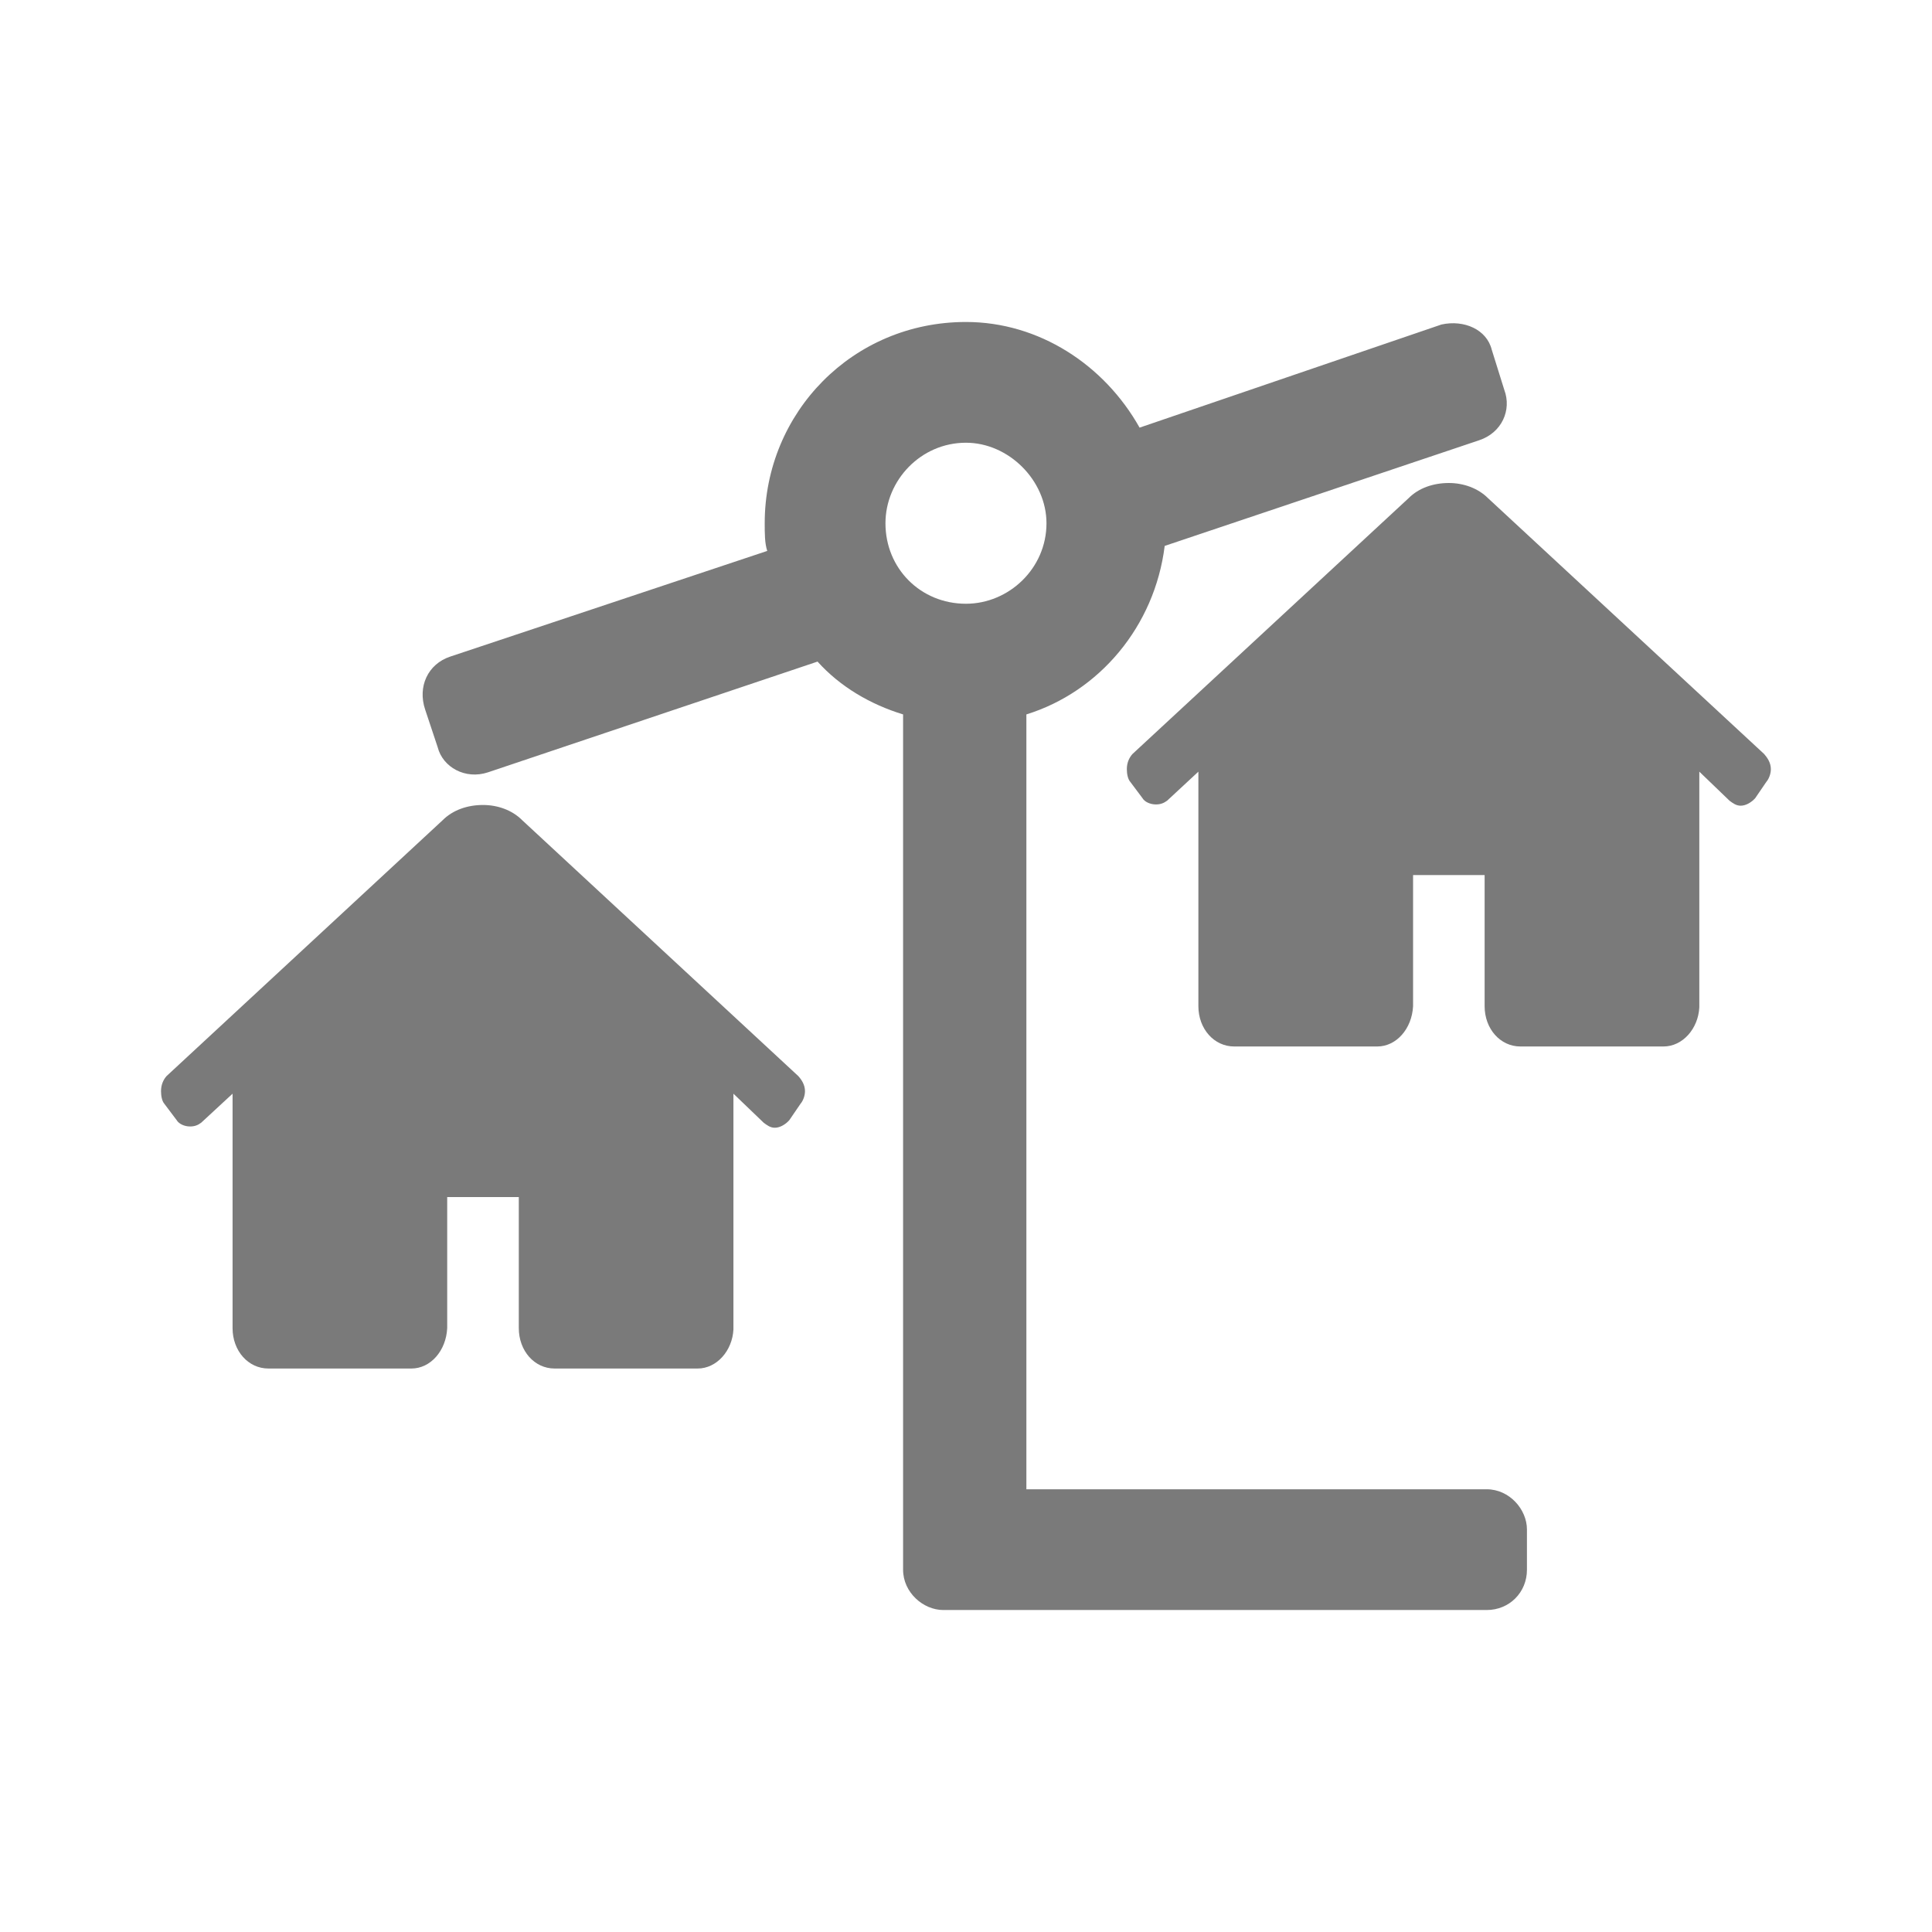 <svg width="32" height="32" viewBox="0 0 32 32" fill="none" xmlns="http://www.w3.org/2000/svg">
<g id="Balance Scale Left">
<g id="Vector">
<path d="M8.083 12.792L13.541 10.958C13.916 11.375 14.416 11.667 14.958 11.833V26C14.958 26.375 15.291 26.667 15.624 26.667H24.625C25 26.667 25.291 26.375 25.291 26V25.333C25.291 25 25 24.667 24.625 24.667H17V11.833C18.208 11.458 19.125 10.375 19.291 9.042L24.5 7.292C24.875 7.167 25.041 6.792 24.916 6.458L24.708 5.792C24.625 5.458 24.25 5.292 23.875 5.375L18.875 7.083C18.291 6.042 17.208 5.333 15.999 5.333C14.124 5.333 12.666 6.833 12.666 8.667C12.666 8.833 12.666 9 12.708 9.125L7.458 10.875C7.083 11 6.916 11.375 7.041 11.75L7.249 12.375C7.333 12.708 7.708 12.917 8.083 12.792ZM14.666 8.667C14.666 7.958 15.249 7.333 15.999 7.333C16.708 7.333 17.333 7.958 17.333 8.667C17.333 9.417 16.708 10 15.999 10C15.249 10 14.666 9.417 14.666 8.667Z" fill="#7A7A7A"/>
<path d="M13.222 17.823L8.648 13.584C8.482 13.417 8.241 13.333 8 13.333C7.741 13.333 7.5 13.417 7.333 13.584L2.759 17.823C2.704 17.885 2.667 17.969 2.667 18.073C2.667 18.157 2.685 18.24 2.722 18.282L2.926 18.553C2.963 18.616 3.056 18.658 3.148 18.658C3.222 18.658 3.278 18.637 3.333 18.595L3.852 18.115V21.998C3.852 22.374 4.111 22.667 4.445 22.667H6.815C7.13 22.667 7.389 22.374 7.407 21.998V19.827H8.593V21.998C8.593 22.374 8.852 22.667 9.185 22.667H11.556C11.87 22.667 12.13 22.374 12.148 22.019V18.115L12.648 18.595C12.704 18.637 12.759 18.679 12.833 18.679C12.926 18.679 13.019 18.616 13.074 18.553L13.259 18.282C13.296 18.24 13.333 18.157 13.333 18.073C13.333 17.969 13.278 17.885 13.222 17.823Z" fill="#7A7A7A"/>
<path d="M29.22 12.489L24.646 8.251C24.479 8.084 24.238 8 23.997 8C23.738 8 23.497 8.084 23.331 8.251L18.757 12.489C18.701 12.552 18.664 12.635 18.664 12.74C18.664 12.823 18.683 12.907 18.72 12.949L18.923 13.22C18.96 13.283 19.053 13.324 19.146 13.324C19.22 13.324 19.275 13.303 19.331 13.262L19.849 12.781V16.665C19.849 17.041 20.109 17.333 20.442 17.333H22.812C23.127 17.333 23.386 17.041 23.405 16.665V14.494H24.59V16.665C24.59 17.041 24.849 17.333 25.183 17.333H27.553C27.868 17.333 28.127 17.041 28.146 16.686V12.781L28.646 13.262C28.701 13.303 28.757 13.345 28.831 13.345C28.923 13.345 29.016 13.283 29.072 13.22L29.257 12.949C29.294 12.907 29.331 12.823 29.331 12.74C29.331 12.635 29.275 12.552 29.22 12.489Z" fill="#7A7A7A"/>
</g>
</g>
</svg>
